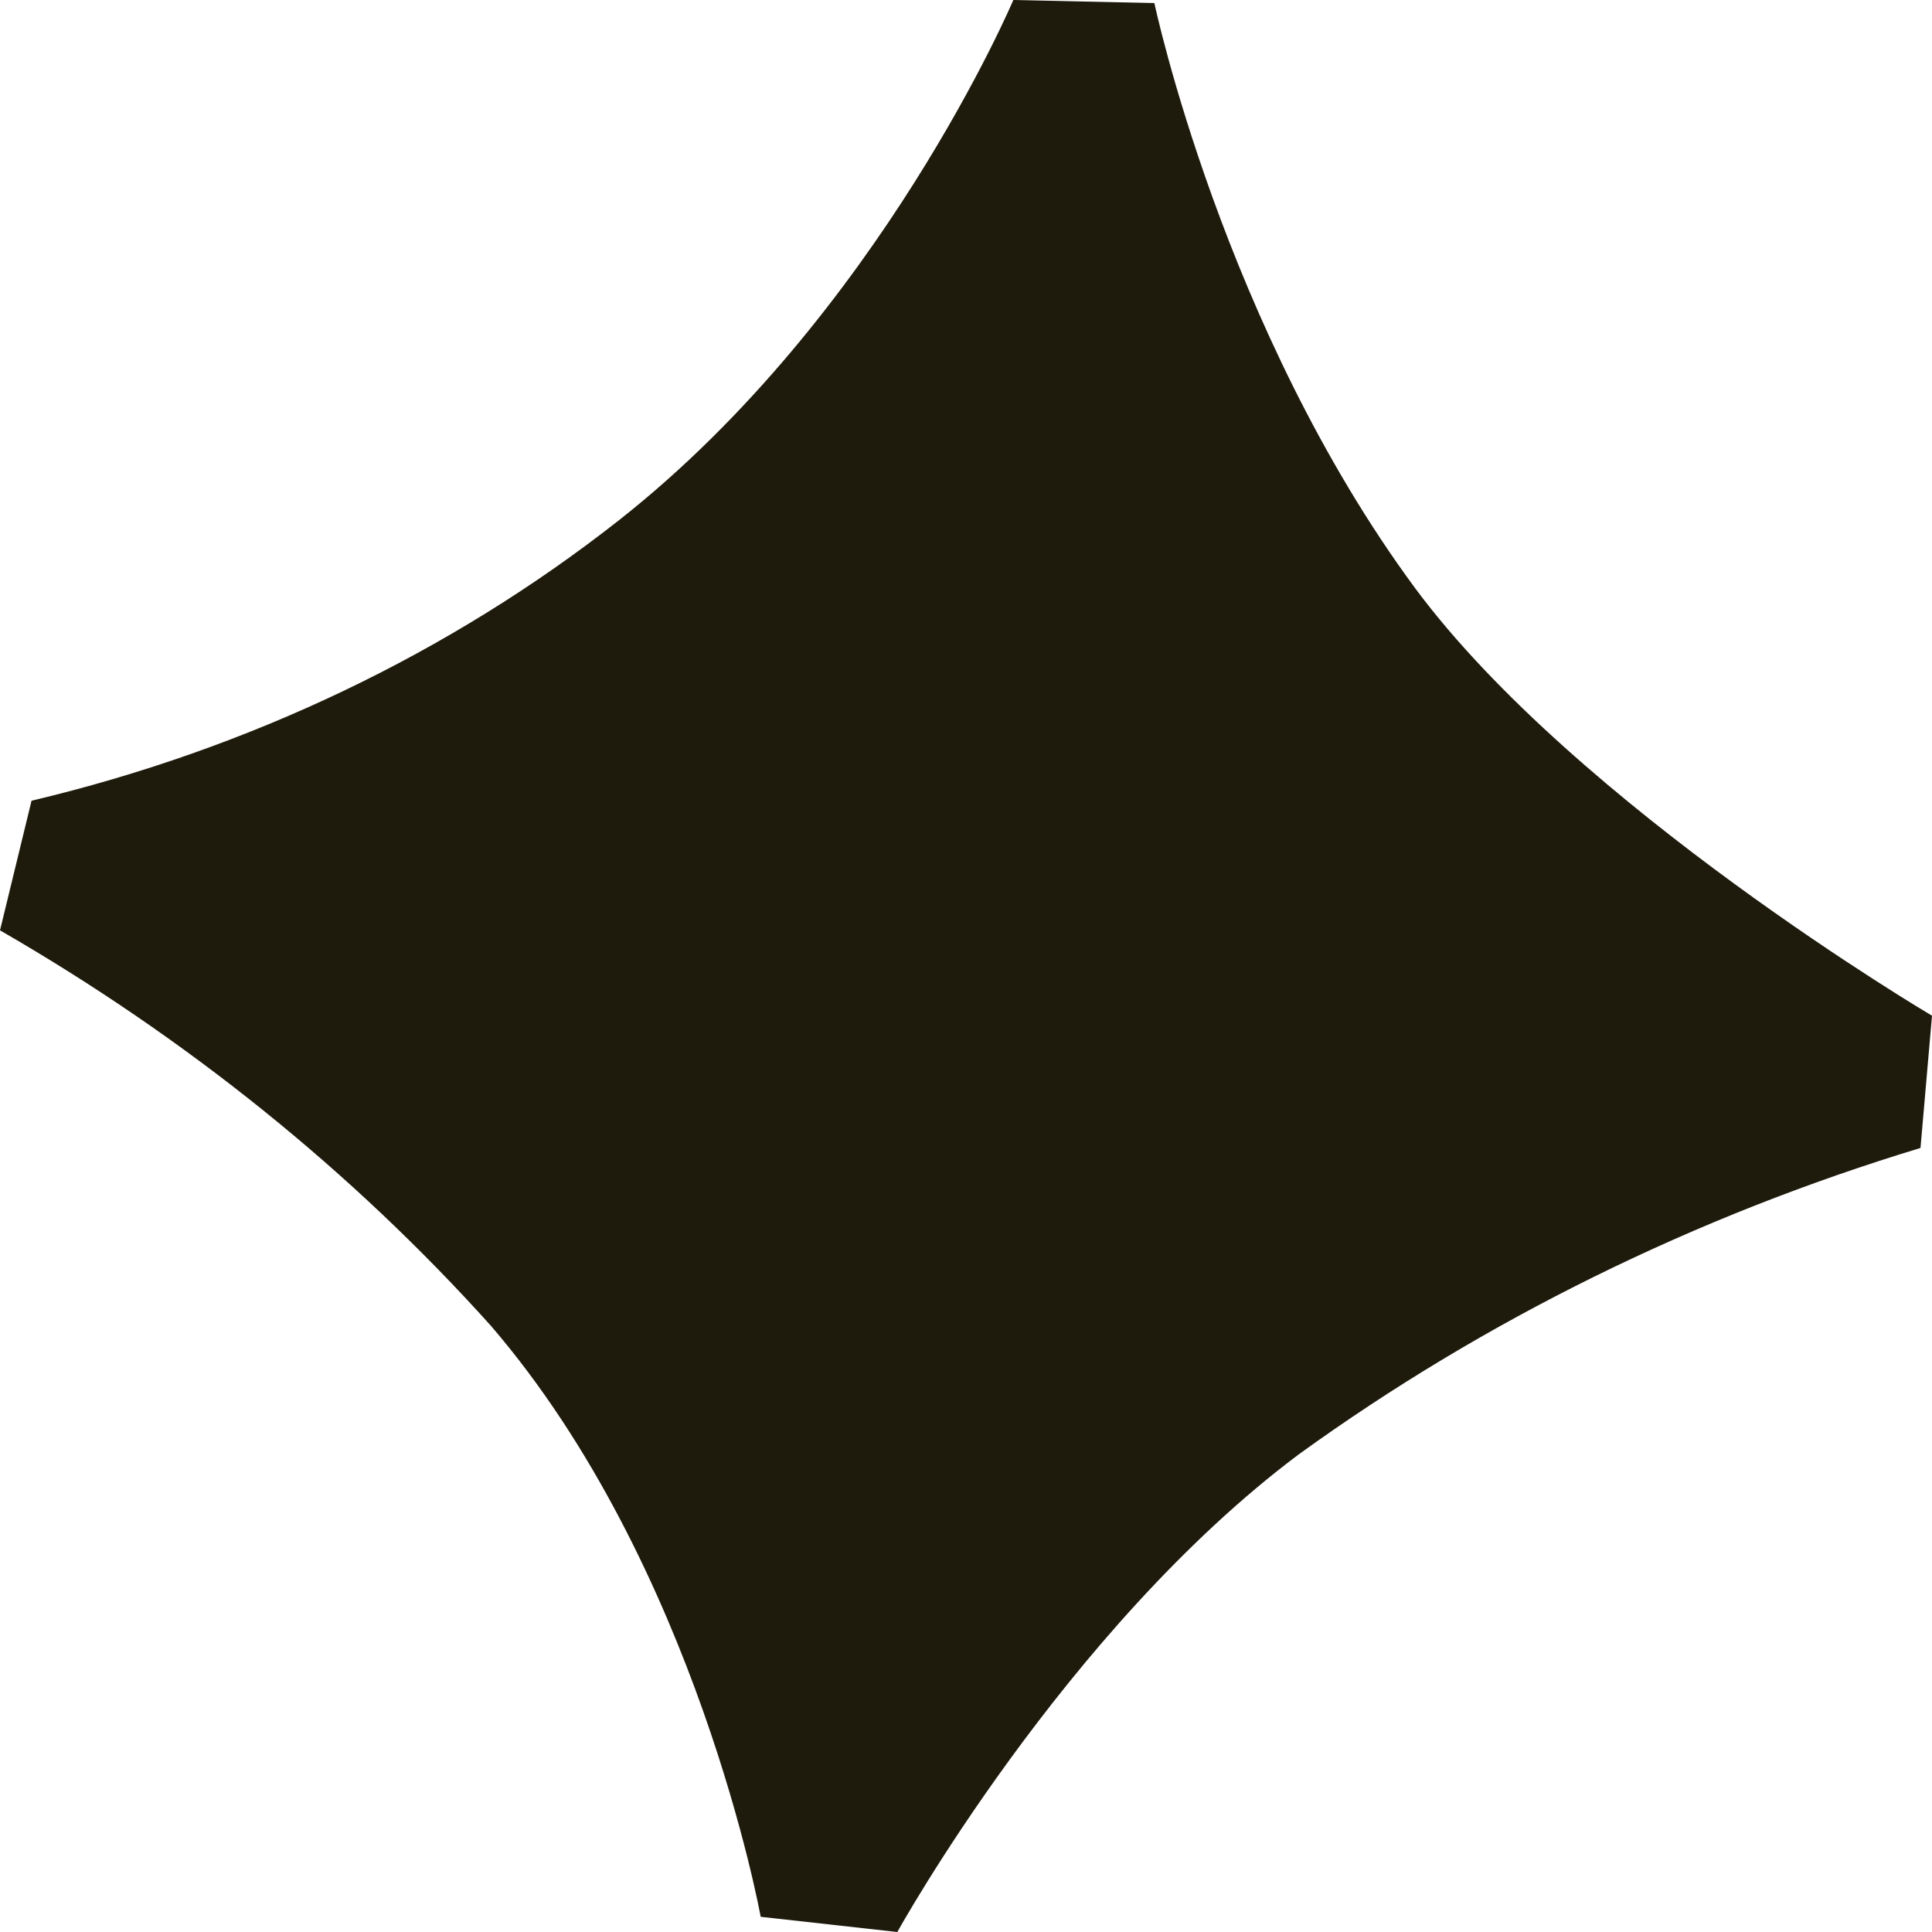 <svg width="22" height="22" viewBox="0 0 22 22" fill="none" xmlns="http://www.w3.org/2000/svg">
<path fill-rule="evenodd" clip-rule="evenodd" d="M21.869 13.072C19.3 13.851 16.904 15.032 14.792 16.559C12.121 18.558 10.218 22 10.218 22L8.662 21.827C8.662 21.827 7.941 17.83 5.59 15.097C4.008 13.336 2.12 11.816 0 10.594L0.359 9.118C2.836 8.53 5.127 7.436 7.053 5.92C10.022 3.581 11.539 0 11.539 0L13.145 0.035C13.145 0.035 13.928 3.733 16.113 6.696C17.954 9.179 22 11.566 22 11.566L21.869 13.072Z" fill="#1E1B0C"/>
</svg>
